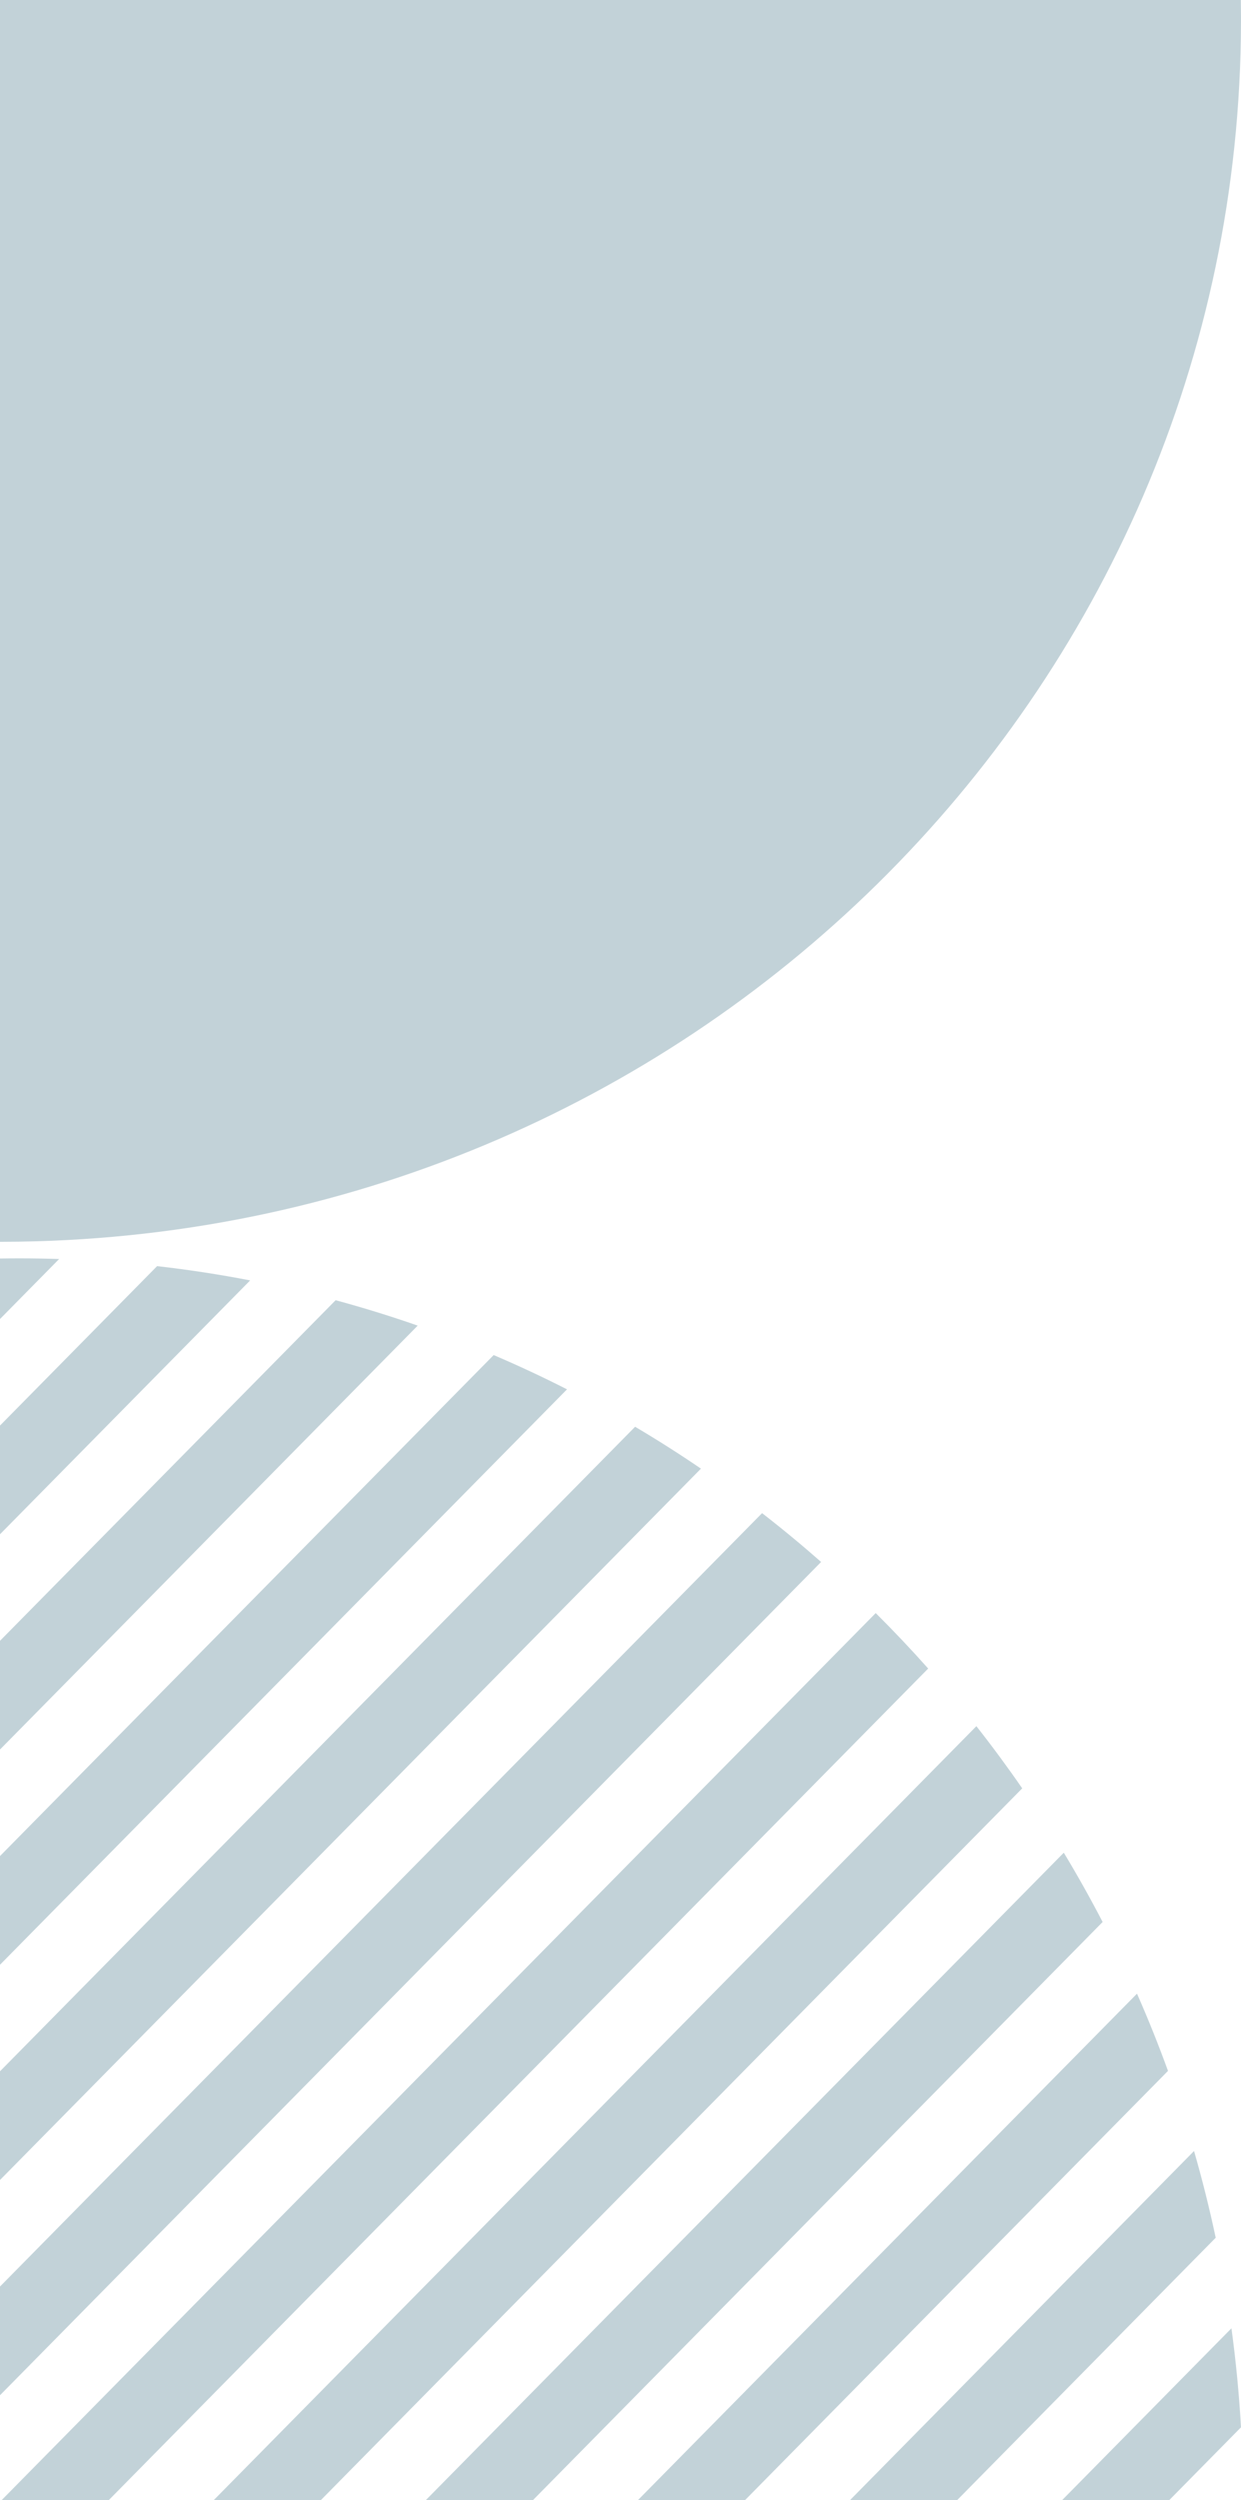 <svg width="150" height="302" viewBox="0 0 150 302" fill="none" xmlns="http://www.w3.org/2000/svg">
<path fill-rule="evenodd" clip-rule="evenodd" d="M0.338 149.999L-2.62267e-05 149.999L0 0L149.982 2.62237e-05C149.993 0.696 149.999 1.393 150 2.091L150 2.595C149.862 83.917 82.94 149.82 0.338 149.999Z" fill="#C2D2D8"/>
<path fill-rule="evenodd" clip-rule="evenodd" d="M150 293.2L141.323 302L128.375 302L148.845 281.24C149.383 285.179 149.77 289.168 150 293.2ZM146.942 270.301C146.191 266.761 145.316 263.267 144.324 259.824L102.738 302L115.686 302L146.942 270.301ZM90.049 302L141.175 250.148C140.027 246.987 138.777 243.876 137.429 240.819L77.103 302L90.049 302ZM64.414 302L133.275 232.161C131.797 229.316 130.231 226.525 128.581 223.791L51.466 302L64.414 302ZM38.777 302L123.556 216.018C121.785 213.455 119.937 210.95 118.015 208.508L25.831 302L38.777 302ZM13.142 302L112.189 201.547C110.143 199.248 108.029 197.014 105.848 194.847L0.194 302L13.142 302ZM-2.94097e-05 289.328L99.247 188.673C96.931 186.634 94.552 184.667 92.113 182.776L-2.82617e-05 276.196L-2.94097e-05 289.328ZM-2.71367e-05 263.327L84.724 177.401C82.129 175.632 79.475 173.945 76.766 172.342L-2.59888e-05 250.197L-2.71367e-05 263.327ZM-2.48637e-05 237.328L68.535 167.821C65.633 166.346 62.677 164.965 59.67 163.681L-2.37159e-05 224.198L-2.48637e-05 237.328ZM-2.25909e-05 211.329L50.488 160.125C47.231 158.988 43.922 157.964 40.567 157.056L-2.14429e-05 198.198L-2.25909e-05 211.329ZM-2.03179e-05 185.329L30.237 154.663C26.535 153.946 22.784 153.37 18.989 152.939L-1.91699e-05 172.197L-2.03179e-05 185.329ZM-1.80448e-05 159.328L7.149 152.077C5.578 152.027 4 152.001 2.416 152L2.349 152L2.281 152C1.52 152 0.759 152.007 -1.74058e-05 152.018L-1.80448e-05 159.328Z" fill="#C2D2D8"/>
</svg>
